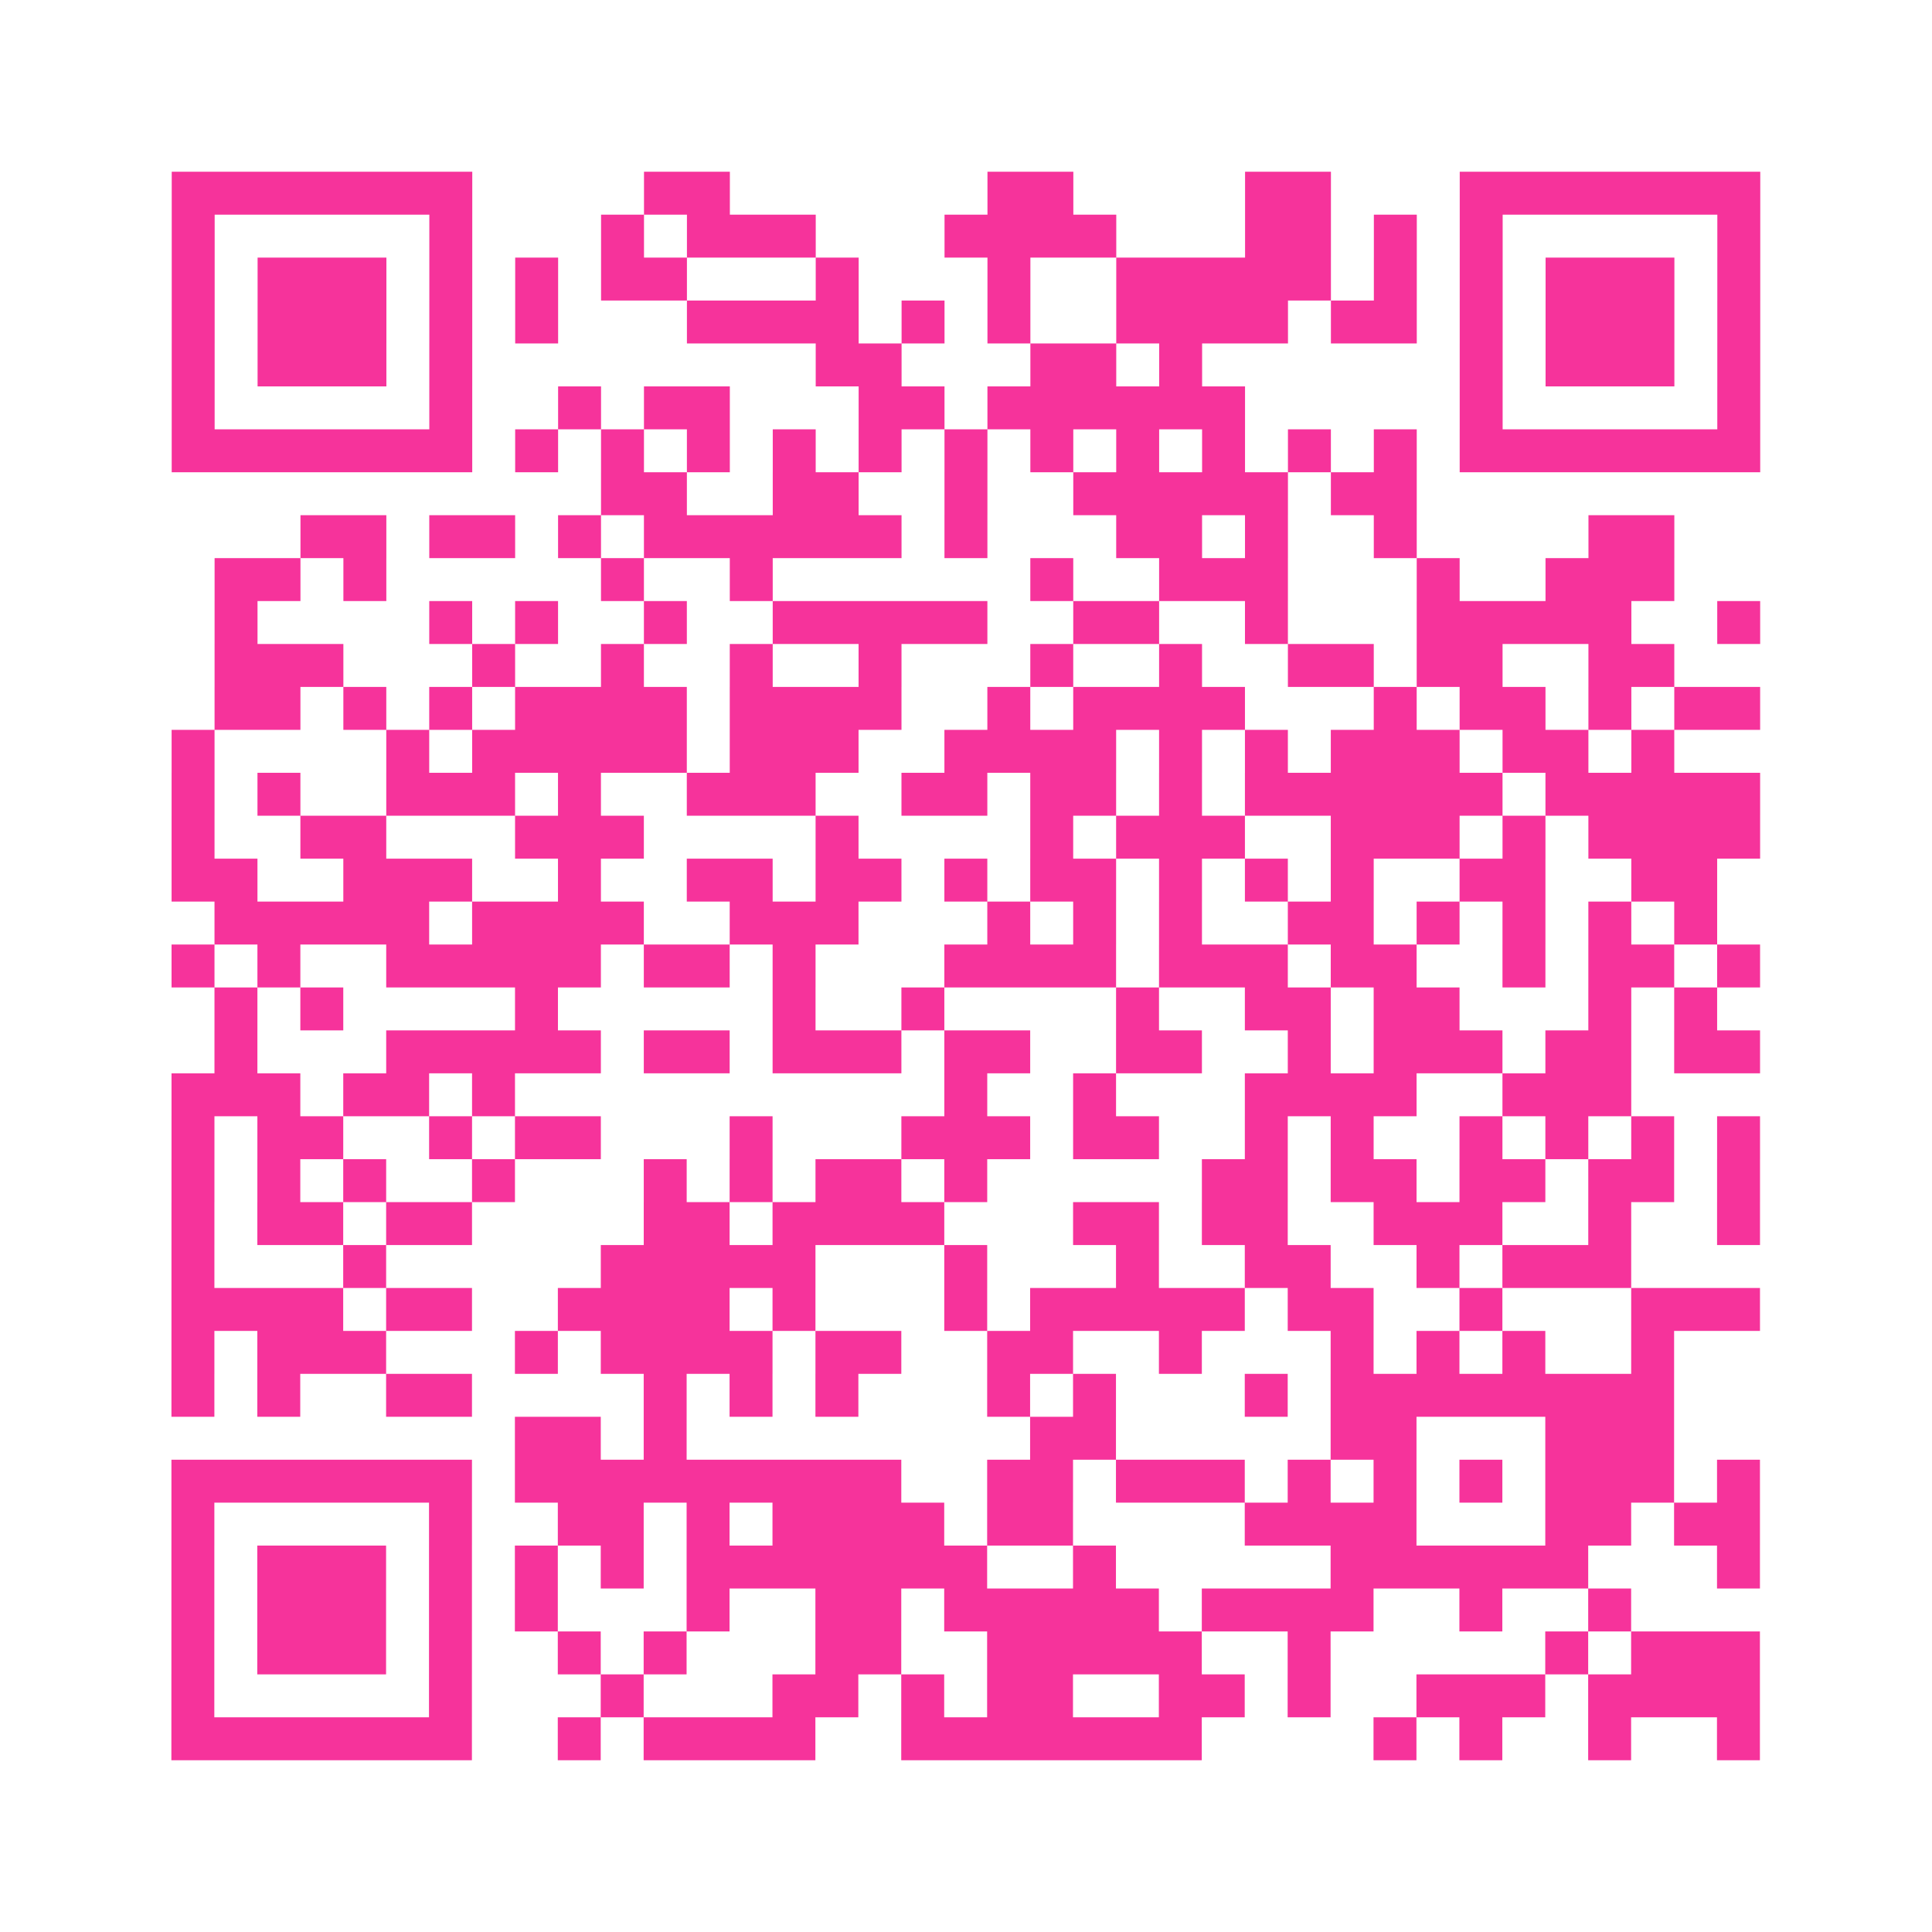 <?xml version="1.0" encoding="UTF-8"?>
<svg xmlns="http://www.w3.org/2000/svg" viewBox="0 0 45 45" class="pyqrcode"><path fill="transparent" d="M0 0h45v45h-45z"/><path stroke="#f6339b" class="pyqrline" d="M4 4.5h7m4 0h2m6 0h2m4 0h2m3 0h7m-37 1h1m5 0h1m3 0h1m1 0h3m3 0h4m3 0h2m1 0h1m1 0h1m5 0h1m-37 1h1m1 0h3m1 0h1m1 0h1m1 0h2m3 0h1m3 0h1m2 0h5m1 0h1m1 0h1m1 0h3m1 0h1m-37 1h1m1 0h3m1 0h1m1 0h1m3 0h4m1 0h1m1 0h1m2 0h4m1 0h2m1 0h1m1 0h3m1 0h1m-37 1h1m1 0h3m1 0h1m8 0h2m3 0h2m1 0h1m6 0h1m1 0h3m1 0h1m-37 1h1m5 0h1m2 0h1m1 0h2m3 0h2m1 0h6m5 0h1m5 0h1m-37 1h7m1 0h1m1 0h1m1 0h1m1 0h1m1 0h1m1 0h1m1 0h1m1 0h1m1 0h1m1 0h1m1 0h1m1 0h7m-27 1h2m2 0h2m2 0h1m2 0h5m1 0h2m-26 1h2m1 0h2m1 0h1m1 0h6m1 0h1m3 0h2m1 0h1m2 0h1m4 0h2m-34 1h2m1 0h1m5 0h1m2 0h1m6 0h1m2 0h3m3 0h1m2 0h3m-34 1h1m4 0h1m1 0h1m2 0h1m2 0h5m2 0h2m2 0h1m3 0h5m2 0h1m-36 1h3m3 0h1m2 0h1m2 0h1m2 0h1m3 0h1m2 0h1m2 0h2m1 0h2m2 0h2m-34 1h2m1 0h1m1 0h1m1 0h4m1 0h4m2 0h1m1 0h4m3 0h1m1 0h2m1 0h1m1 0h2m-37 1h1m4 0h1m1 0h5m1 0h3m2 0h4m1 0h1m1 0h1m1 0h3m1 0h2m1 0h1m-35 1h1m1 0h1m2 0h3m1 0h1m2 0h3m2 0h2m1 0h2m1 0h1m1 0h6m1 0h5m-37 1h1m2 0h2m3 0h3m4 0h1m4 0h1m1 0h3m2 0h3m1 0h1m1 0h4m-37 1h2m2 0h3m2 0h1m2 0h2m1 0h2m1 0h1m1 0h2m1 0h1m1 0h1m1 0h1m2 0h2m2 0h2m-35 1h5m1 0h4m2 0h3m3 0h1m1 0h1m1 0h1m2 0h2m1 0h1m1 0h1m1 0h1m1 0h1m-36 1h1m1 0h1m2 0h5m1 0h2m1 0h1m3 0h4m1 0h3m1 0h2m2 0h1m1 0h2m1 0h1m-36 1h1m1 0h1m4 0h1m5 0h1m2 0h1m4 0h1m2 0h2m1 0h2m3 0h1m1 0h1m-35 1h1m3 0h5m1 0h2m1 0h3m1 0h2m2 0h2m2 0h1m1 0h3m1 0h2m1 0h2m-37 1h3m1 0h2m1 0h1m10 0h1m2 0h1m3 0h4m2 0h3m-34 1h1m1 0h2m2 0h1m1 0h2m3 0h1m3 0h3m1 0h2m2 0h1m1 0h1m2 0h1m1 0h1m1 0h1m1 0h1m-37 1h1m1 0h1m1 0h1m2 0h1m3 0h1m1 0h1m1 0h2m1 0h1m5 0h2m1 0h2m1 0h2m1 0h2m1 0h1m-37 1h1m1 0h2m1 0h2m4 0h2m1 0h4m3 0h2m1 0h2m2 0h3m2 0h1m2 0h1m-37 1h1m3 0h1m5 0h5m3 0h1m3 0h1m2 0h2m2 0h1m1 0h3m-34 1h4m1 0h2m2 0h4m1 0h1m3 0h1m1 0h5m1 0h2m2 0h1m3 0h3m-37 1h1m1 0h3m3 0h1m1 0h4m1 0h2m2 0h2m2 0h1m3 0h1m1 0h1m1 0h1m2 0h1m-35 1h1m1 0h1m2 0h2m4 0h1m1 0h1m1 0h1m3 0h1m1 0h1m3 0h1m1 0h8m-27 1h2m1 0h1m8 0h2m5 0h2m3 0h3m-35 1h7m1 0h9m2 0h2m1 0h3m1 0h1m1 0h1m1 0h1m1 0h3m1 0h1m-37 1h1m5 0h1m2 0h2m1 0h1m1 0h4m1 0h2m4 0h4m3 0h2m1 0h2m-37 1h1m1 0h3m1 0h1m1 0h1m1 0h1m1 0h7m2 0h1m5 0h6m3 0h1m-37 1h1m1 0h3m1 0h1m1 0h1m3 0h1m2 0h2m1 0h5m1 0h4m2 0h1m2 0h1m-34 1h1m1 0h3m1 0h1m2 0h1m1 0h1m3 0h2m2 0h5m2 0h1m5 0h1m1 0h3m-37 1h1m5 0h1m3 0h1m3 0h2m1 0h1m1 0h2m2 0h2m1 0h1m2 0h3m1 0h4m-37 1h7m2 0h1m1 0h4m2 0h7m4 0h1m1 0h1m2 0h1m2 0h1"/></svg>
